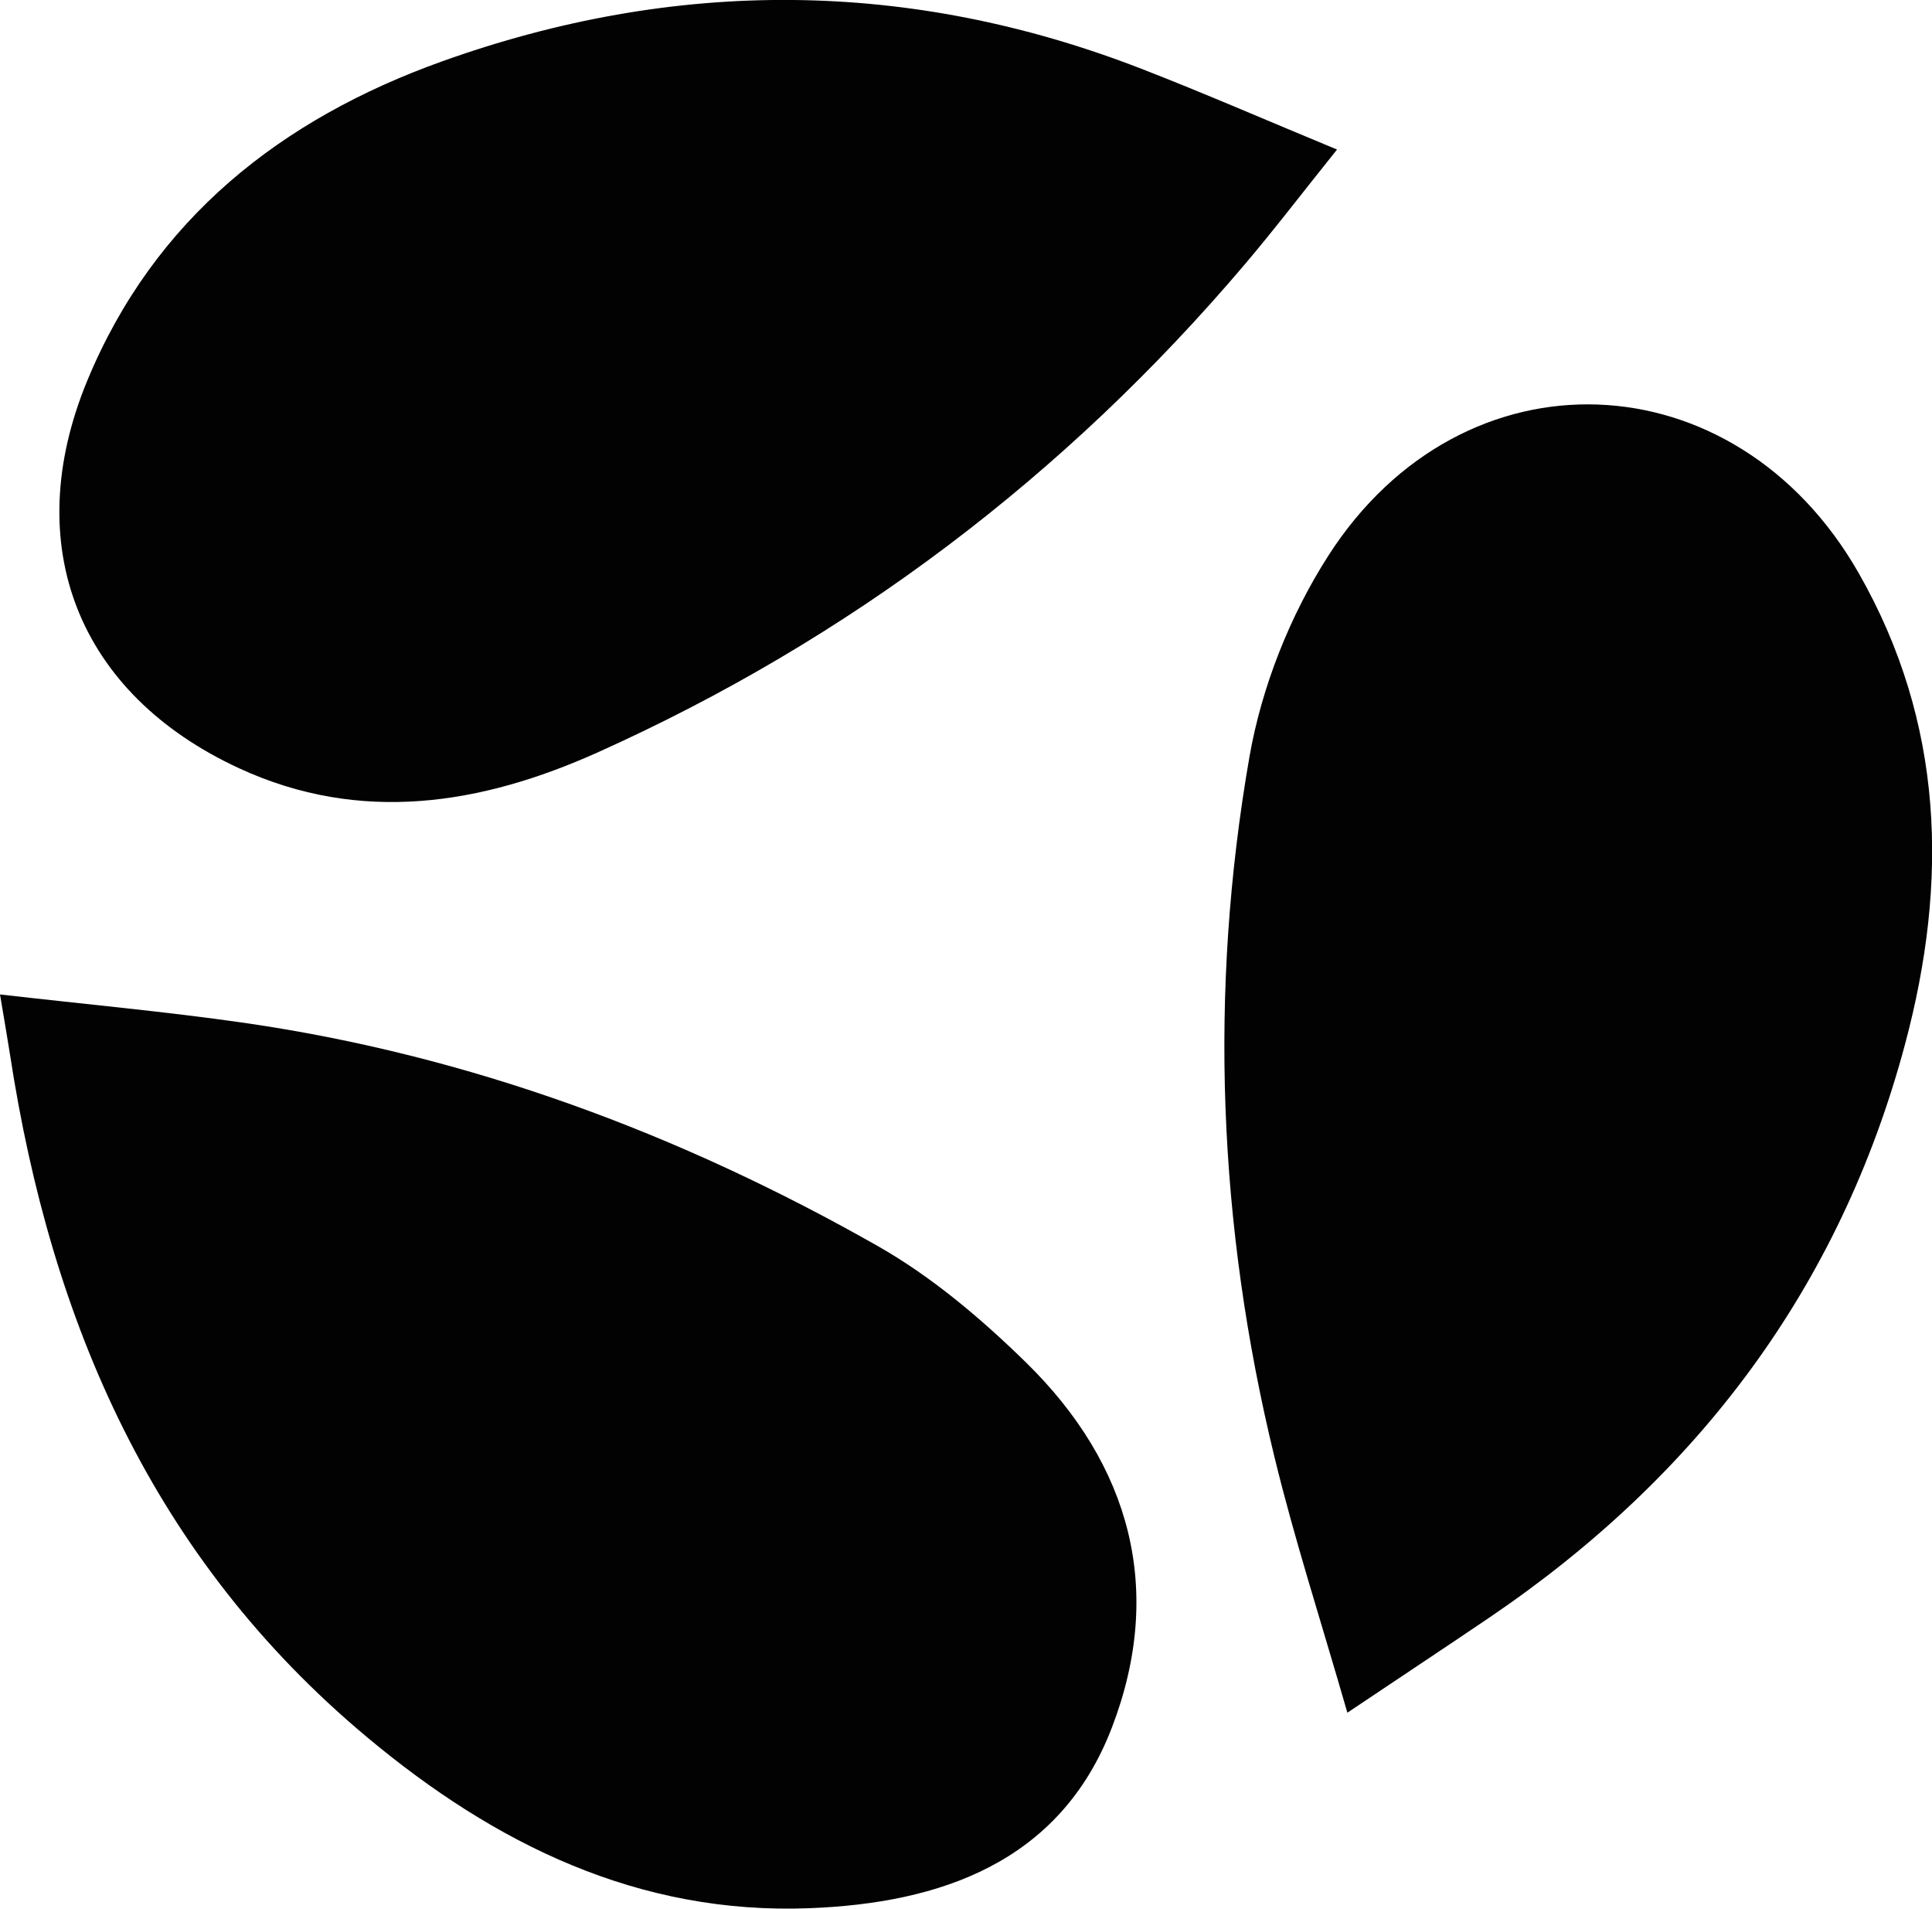 <?xml version="1.0" encoding="UTF-8"?>
<svg id="Layer_1" data-name="Layer 1" xmlns="http://www.w3.org/2000/svg" viewBox="0 0 198.3 195.89">
    <defs>
        <style>
            .cls-1 {
            fill: #020202;
            stroke-width: 0px;
            }
        </style>
    </defs>
    <path class="cls-1" d="M137.23,15.35c-3.52,4.39-6.41,8.18-9.49,11.81-18.39,21.66-40.54,38.45-66.44,50.08-11.86,5.32-24.27,7.37-36.73,1.62-16.53-7.62-22.62-22.86-15.61-39.8C15.83,22.46,28.86,12.22,45.34,6.31c23.94-8.58,47.97-8.5,71.79.74,6.47,2.51,12.83,5.29,20.11,8.3Z"/>
    <path class="cls-1" d="M0,102.06c8.96,1.03,17.03,1.76,25.03,2.91,23.18,3.34,44.79,11.4,65.06,22.91,5.56,3.16,10.63,7.46,15.23,11.96,10.73,10.51,14.22,23.37,8.8,37.47-5.32,13.85-17.65,18.02-31.06,18.53-17.48.67-32.2-6.52-45.43-17.59C15.71,159.92,5.25,135.75,1.03,108.25c-.25-1.61-.53-3.22-1.03-6.19Z"/>
    <path class="cls-1" d="M138.29,175.76c-2.72-9.45-5.43-17.78-7.49-26.27-5.78-23.73-6.74-47.78-2.56-71.8,1.25-7.18,4.17-14.55,8.12-20.69,13.83-21.52,41.74-20.36,54.4,1.79,8.8,15.4,9.23,31.69,4.78,48.35-6.69,25.05-21.35,44.42-42.7,58.89-4.39,2.98-8.82,5.9-14.54,9.74Z"/>
</svg>